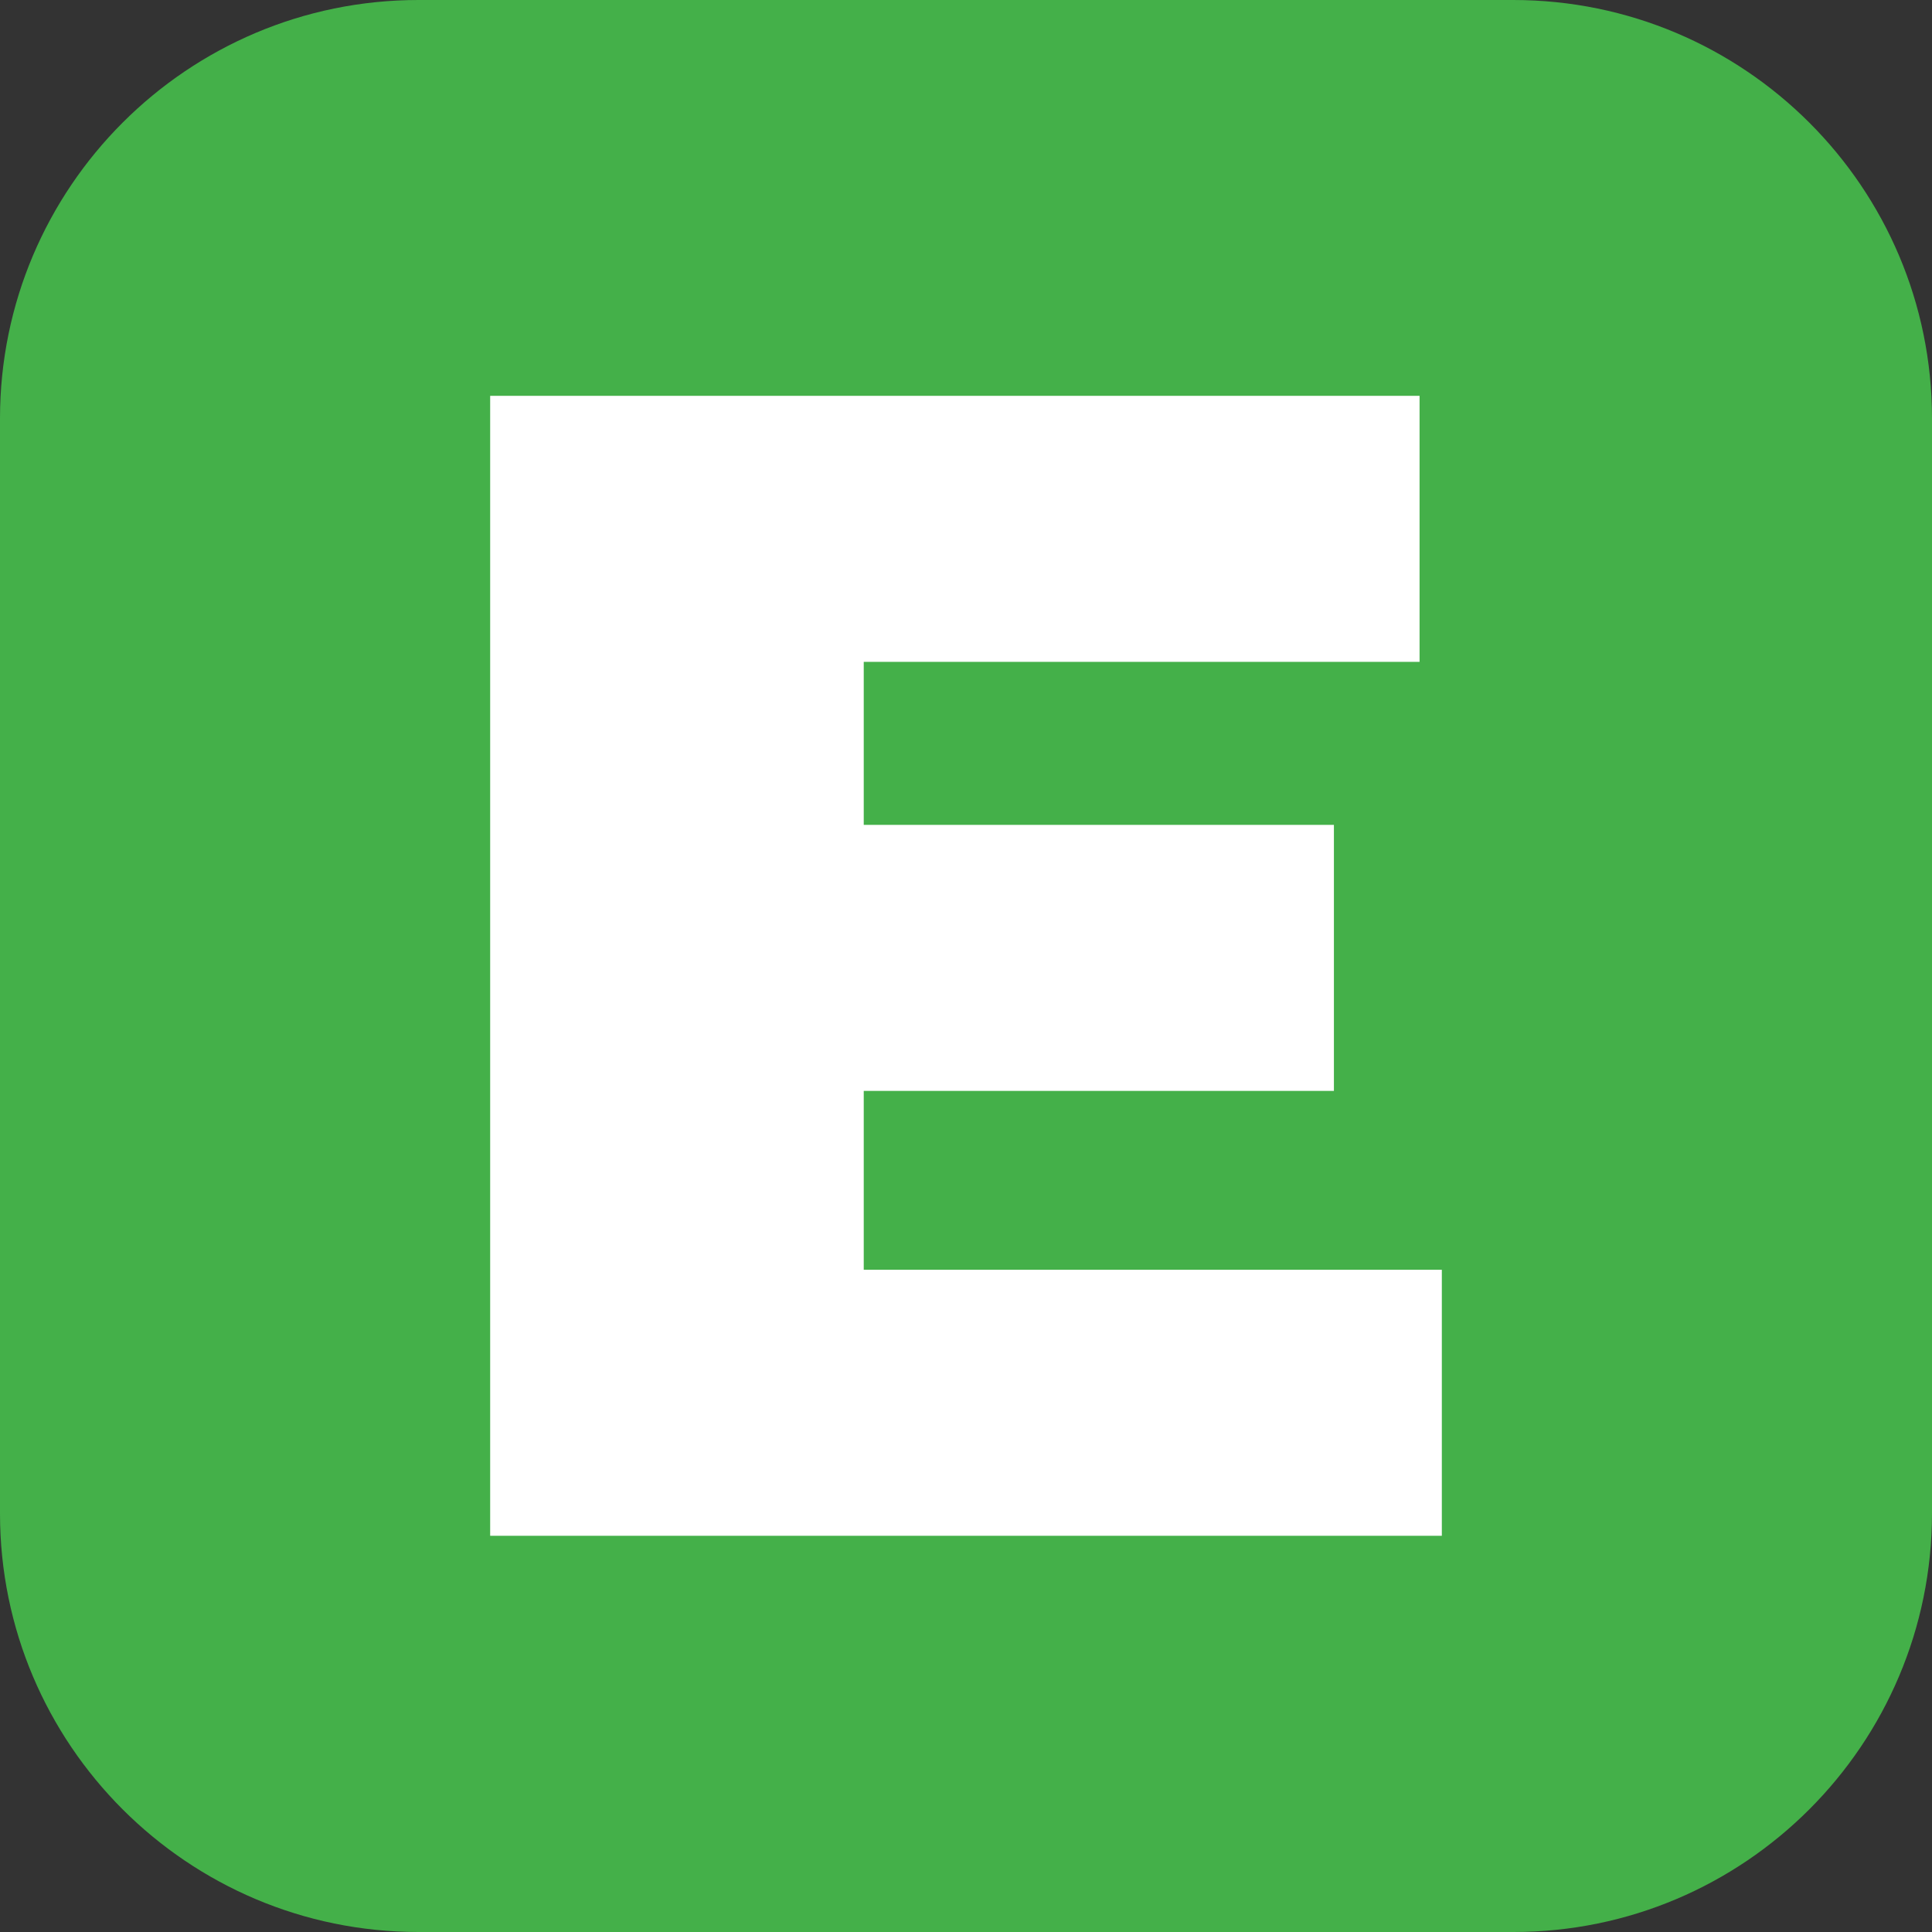 <?xml version="1.0" encoding="utf-8"?>
<!-- Generator: Adobe Illustrator 28.0.0, SVG Export Plug-In . SVG Version: 6.00 Build 0)  -->
<svg version="1.1" id="Layer_1" xmlns="http://www.w3.org/2000/svg" xmlns:xlink="http://www.w3.org/1999/xlink" x="0px" y="0px"
	 viewBox="0 0 512 512" style="enable-background:new 0 0 512 512;" xml:space="preserve">
<rect x="0" y="0" width="512" height="512" fill="#333333" stroke="none"/>
<style type="text/css">
	.st0{fill:#44B049;}
	.st1{fill:#FFFFFF;}
</style>
<path class="st0" d="M401.1,512H110.9C49.7,512,0,462.3,0,401.1V110.9C0,49.7,49.7,0,110.9,0h290.1C462.3,0,512,49.7,512,110.9
	v290.1C512,462.3,462.3,512,401.1,512z"/>
<g>
	<path class="st1" d="M129.9,407.1V104.9h246.3v70.5H228.9v43.2h124.6v70.5H228.9v47.4h153.2v70.5H129.9z"/>
</g>
</svg>

